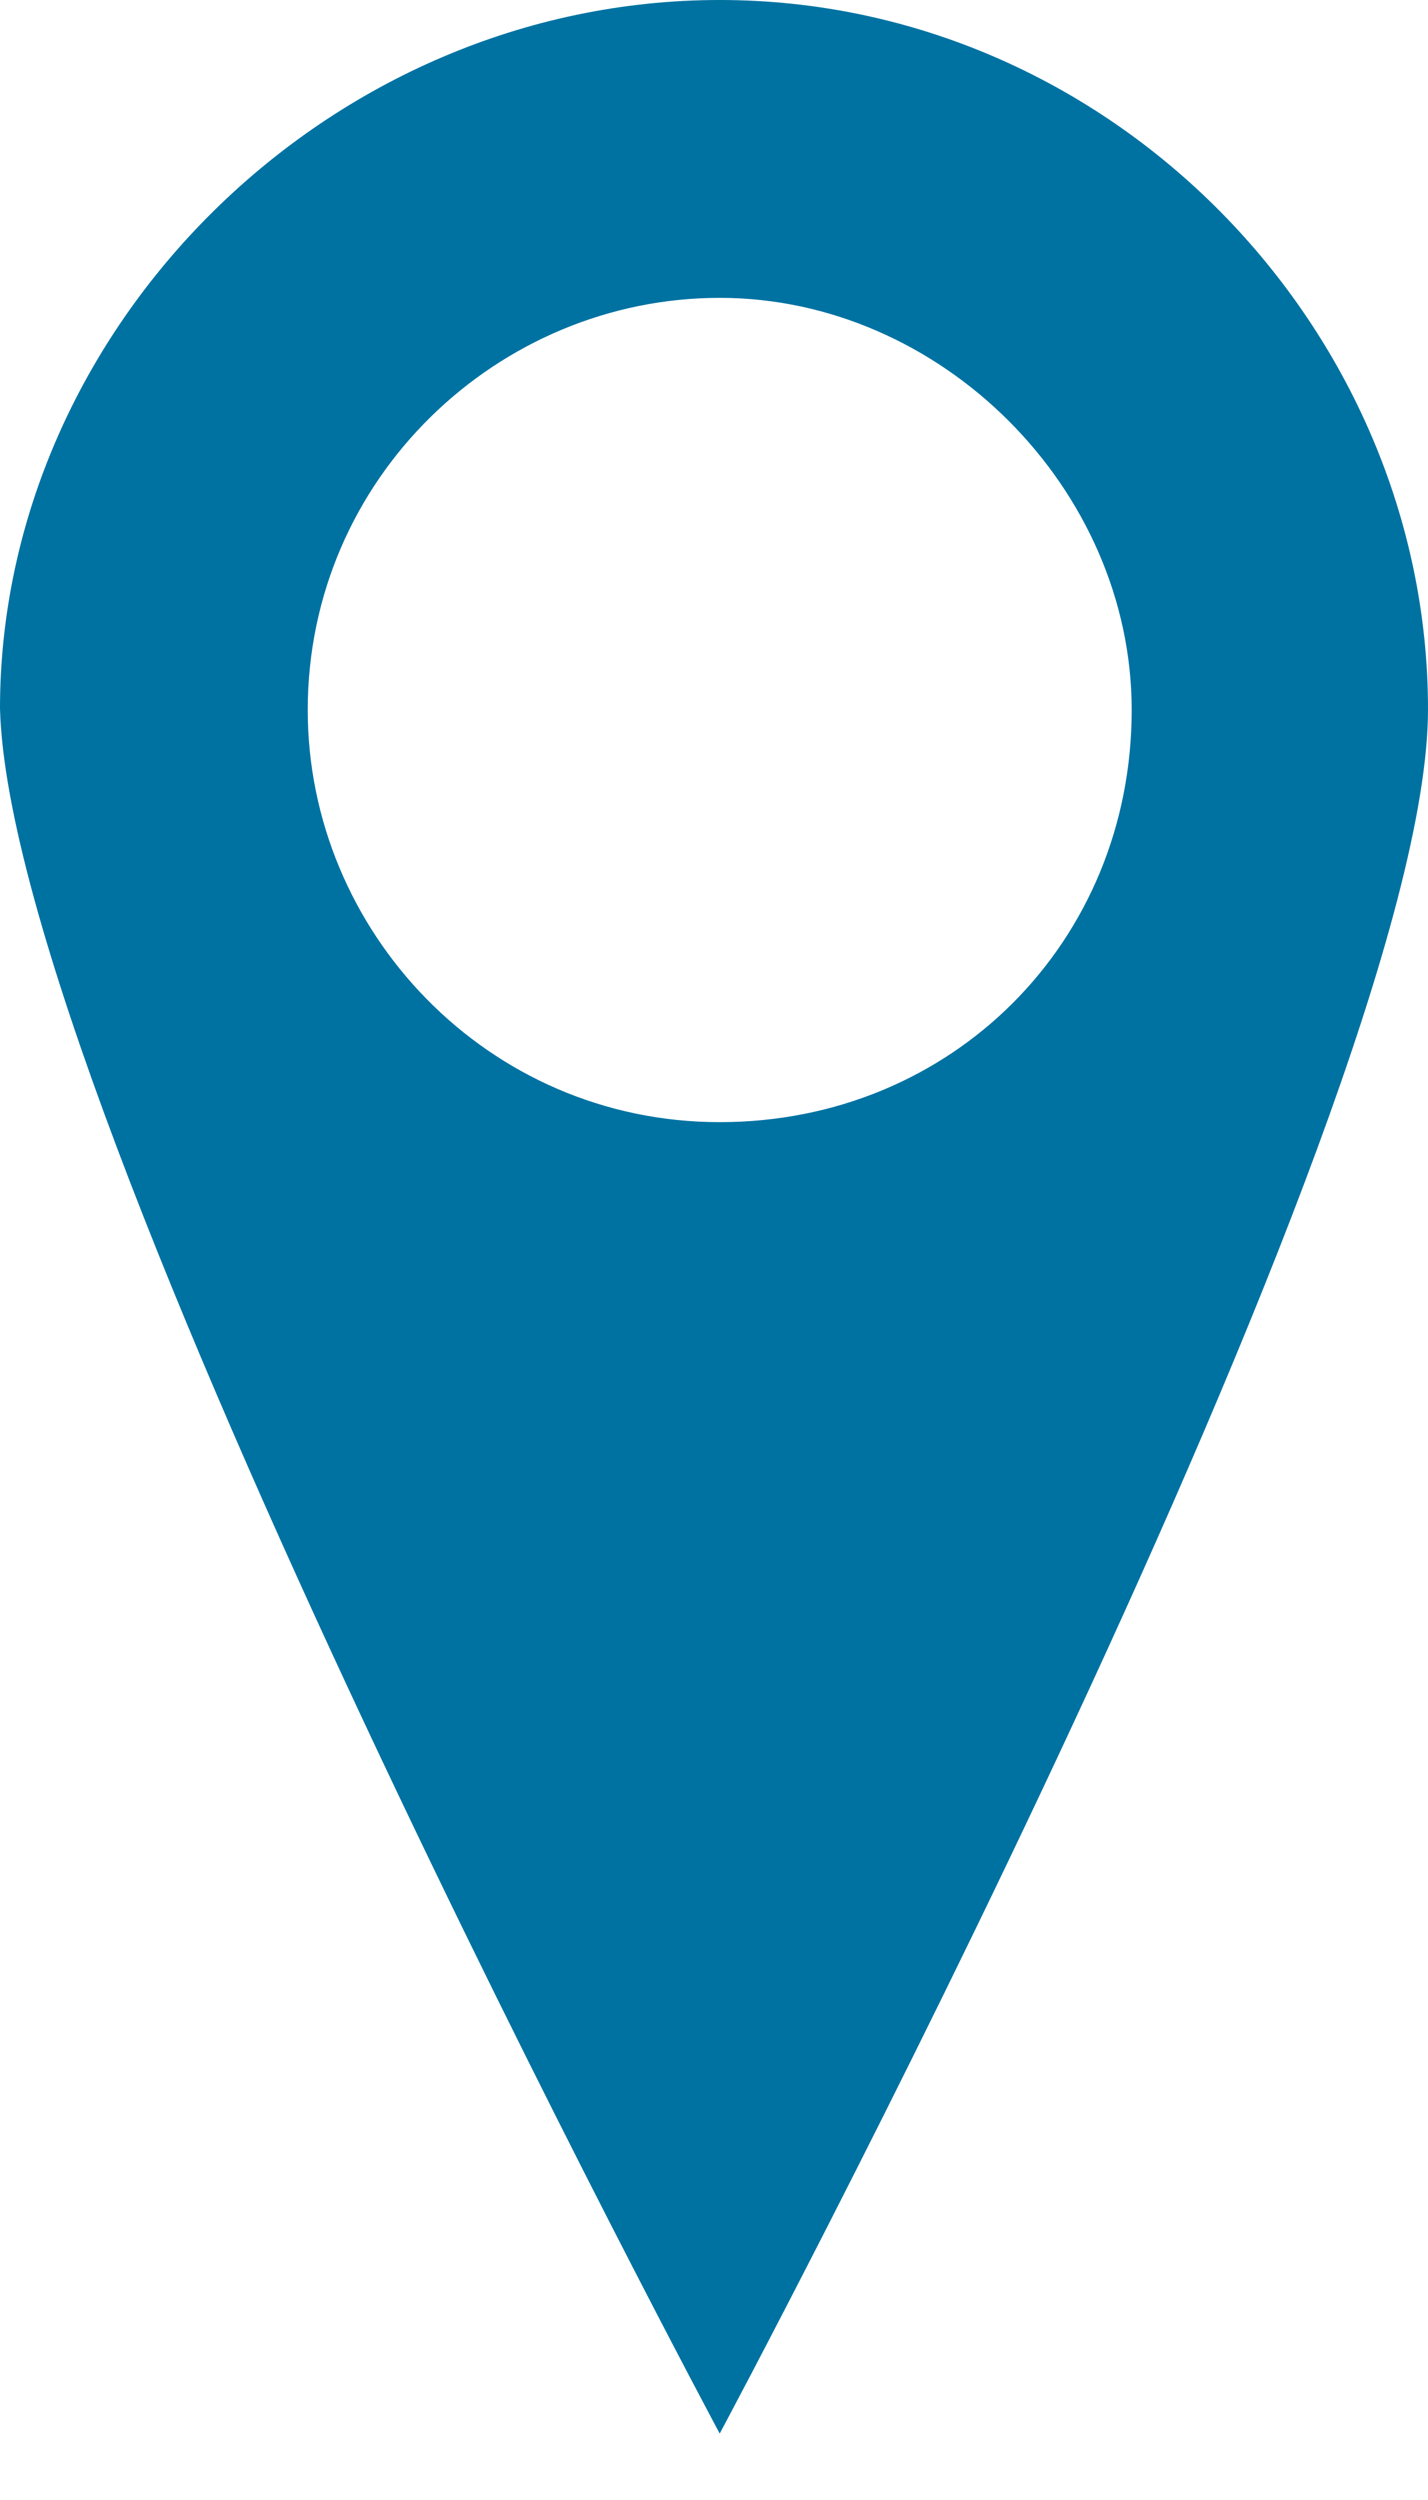 <?xml version="1.0" encoding="utf-8"?>
<!-- Generator: Adobe Illustrator 24.0.3, SVG Export Plug-In . SVG Version: 6.00 Build 0)  -->
<svg version="1.1" id="Ebene_1" xmlns="http://www.w3.org/2000/svg" xmlns:xlink="http://www.w3.org/1999/xlink" x="0px" y="0px"
	 width="20px" height="35px" viewBox="0 0 20 35" style="enable-background:new 0 0 20 35;" xml:space="preserve">
<style type="text/css">
	.st0{fill:#0072A2;}
</style>
<path class="st0" d="M10.08,0C4.6,0,0,4.59,0,9.92c0.15,5.63,10.08,24.15,10.08,24.15S20,15.56,20,9.93C20,4.6,15.56,0,10.08,0z
	 M10.08,15.71c-3.25,0-5.77-2.67-5.77-5.77c0-3.25,2.67-5.77,5.77-5.77s5.77,2.67,5.77,5.77C15.85,13.19,13.33,15.71,10.08,15.71z"
	/>
</svg>
